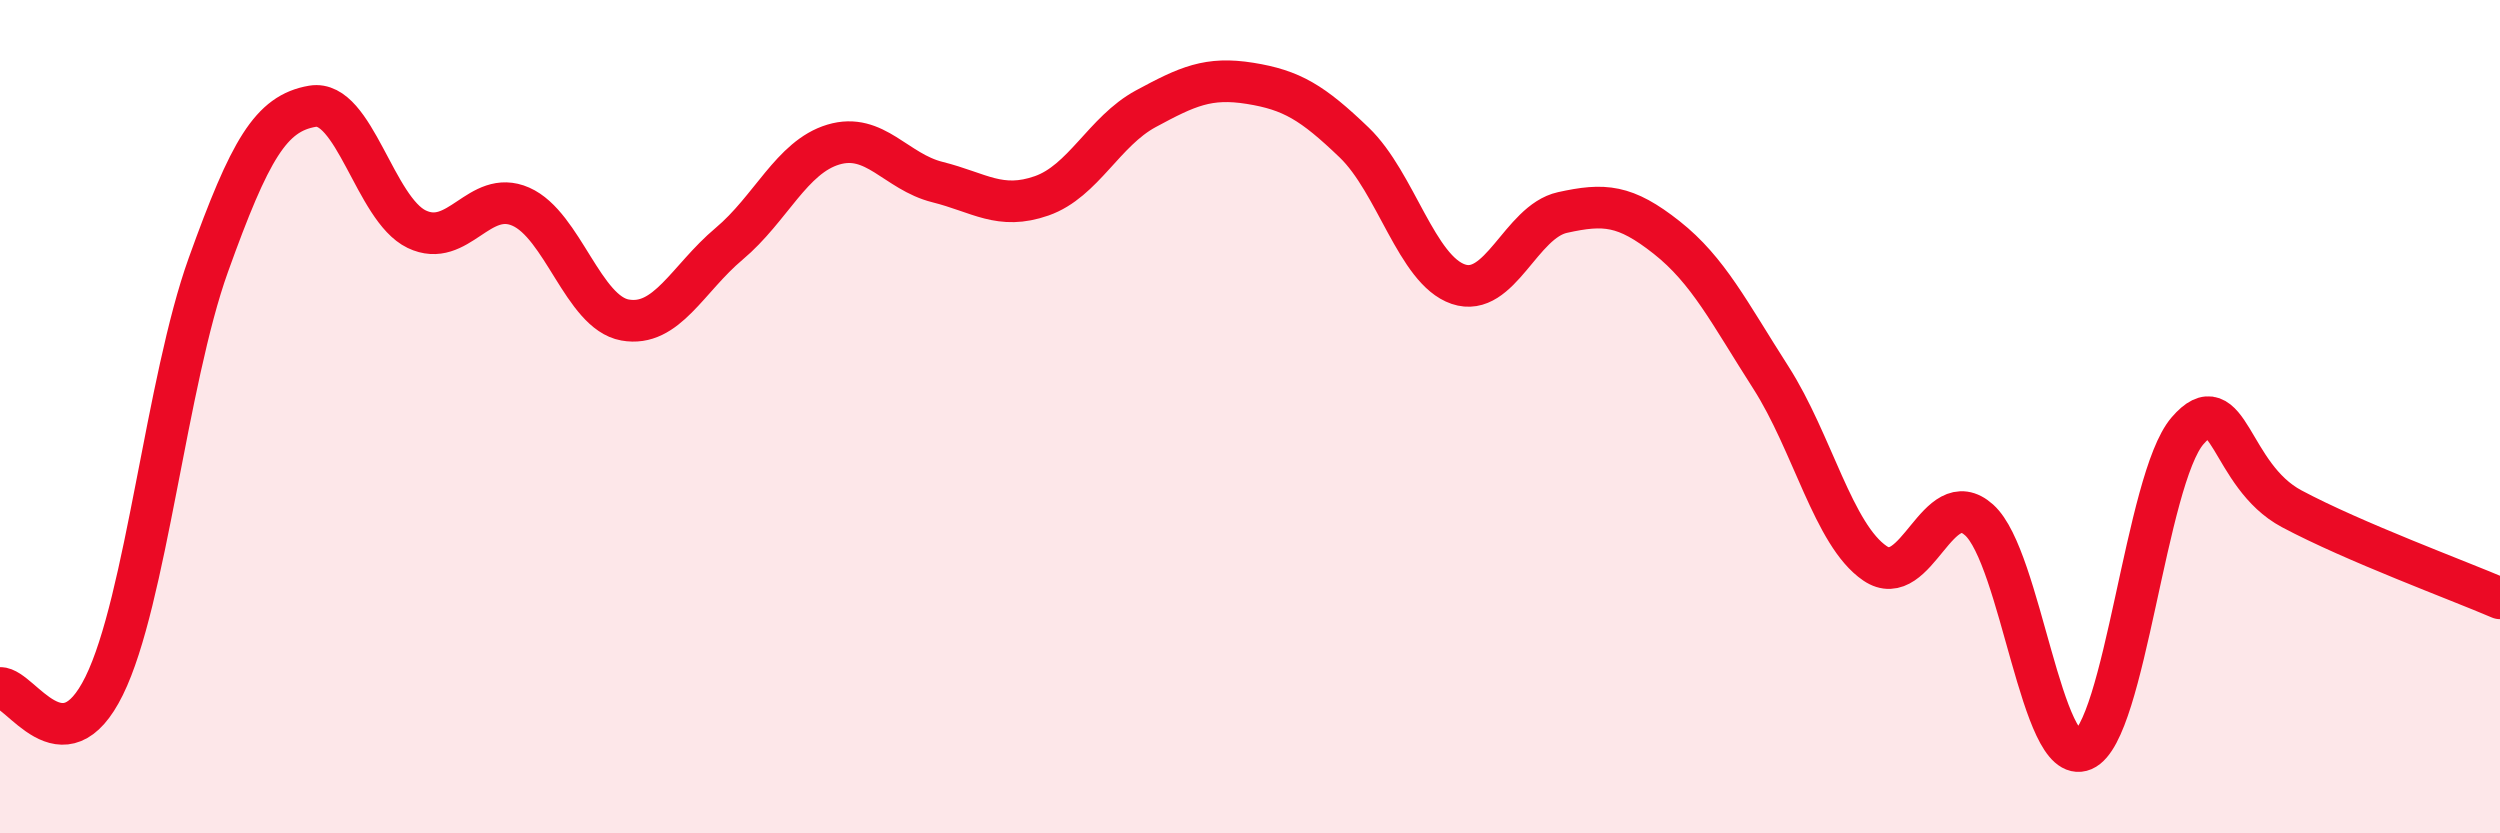 
    <svg width="60" height="20" viewBox="0 0 60 20" xmlns="http://www.w3.org/2000/svg">
      <path
        d="M 0,16.51 C 0.5,16.5 1.5,18.49 2.5,16.46 C 3.5,14.43 4,9.14 5,6.36 C 6,3.58 6.5,2.72 7.5,2.55 C 8.5,2.38 9,5.02 10,5.5 C 11,5.98 11.5,4.52 12.5,4.96 C 13.5,5.4 14,7.5 15,7.68 C 16,7.86 16.5,6.69 17.5,5.85 C 18.5,5.01 19,3.77 20,3.47 C 21,3.17 21.5,4.12 22.5,4.37 C 23.5,4.62 24,5.05 25,4.7 C 26,4.35 26.5,3.15 27.5,2.61 C 28.5,2.07 29,1.84 30,2 C 31,2.16 31.5,2.46 32.5,3.42 C 33.5,4.38 34,6.48 35,6.82 C 36,7.16 36.5,5.32 37.5,5.1 C 38.5,4.88 39,4.91 40,5.7 C 41,6.49 41.5,7.5 42.5,9.06 C 43.5,10.62 44,12.84 45,13.52 C 46,14.2 46.5,11.58 47.5,12.48 C 48.5,13.38 49,18.43 50,18 C 51,17.57 51.5,11.5 52.5,10.34 C 53.5,9.18 53.5,11.41 55,12.21 C 56.5,13.01 59,13.93 60,14.36L60 20L0 20Z"
        fill="#EB0A25"
        opacity="0.1"
        stroke-linecap="round"
        stroke-linejoin="round"
      />
      <path
        d="M 0,16.51 C 0.5,16.5 1.5,18.49 2.5,16.46 C 3.5,14.43 4,9.14 5,6.36 C 6,3.58 6.5,2.72 7.5,2.55 C 8.5,2.38 9,5.02 10,5.5 C 11,5.98 11.5,4.52 12.5,4.96 C 13.5,5.4 14,7.5 15,7.68 C 16,7.86 16.5,6.69 17.5,5.85 C 18.5,5.01 19,3.77 20,3.47 C 21,3.17 21.5,4.12 22.5,4.37 C 23.5,4.62 24,5.05 25,4.7 C 26,4.35 26.5,3.15 27.5,2.61 C 28.5,2.07 29,1.84 30,2 C 31,2.16 31.5,2.46 32.5,3.42 C 33.5,4.38 34,6.48 35,6.82 C 36,7.16 36.5,5.32 37.5,5.1 C 38.5,4.88 39,4.91 40,5.7 C 41,6.49 41.5,7.5 42.5,9.06 C 43.5,10.62 44,12.84 45,13.52 C 46,14.2 46.5,11.58 47.5,12.48 C 48.5,13.38 49,18.43 50,18 C 51,17.57 51.5,11.5 52.5,10.34 C 53.5,9.18 53.5,11.41 55,12.21 C 56.5,13.01 59,13.93 60,14.36"
        stroke="#EB0A25"
        stroke-width="1"
        fill="none"
        stroke-linecap="round"
        stroke-linejoin="round"
      />
    </svg>
  